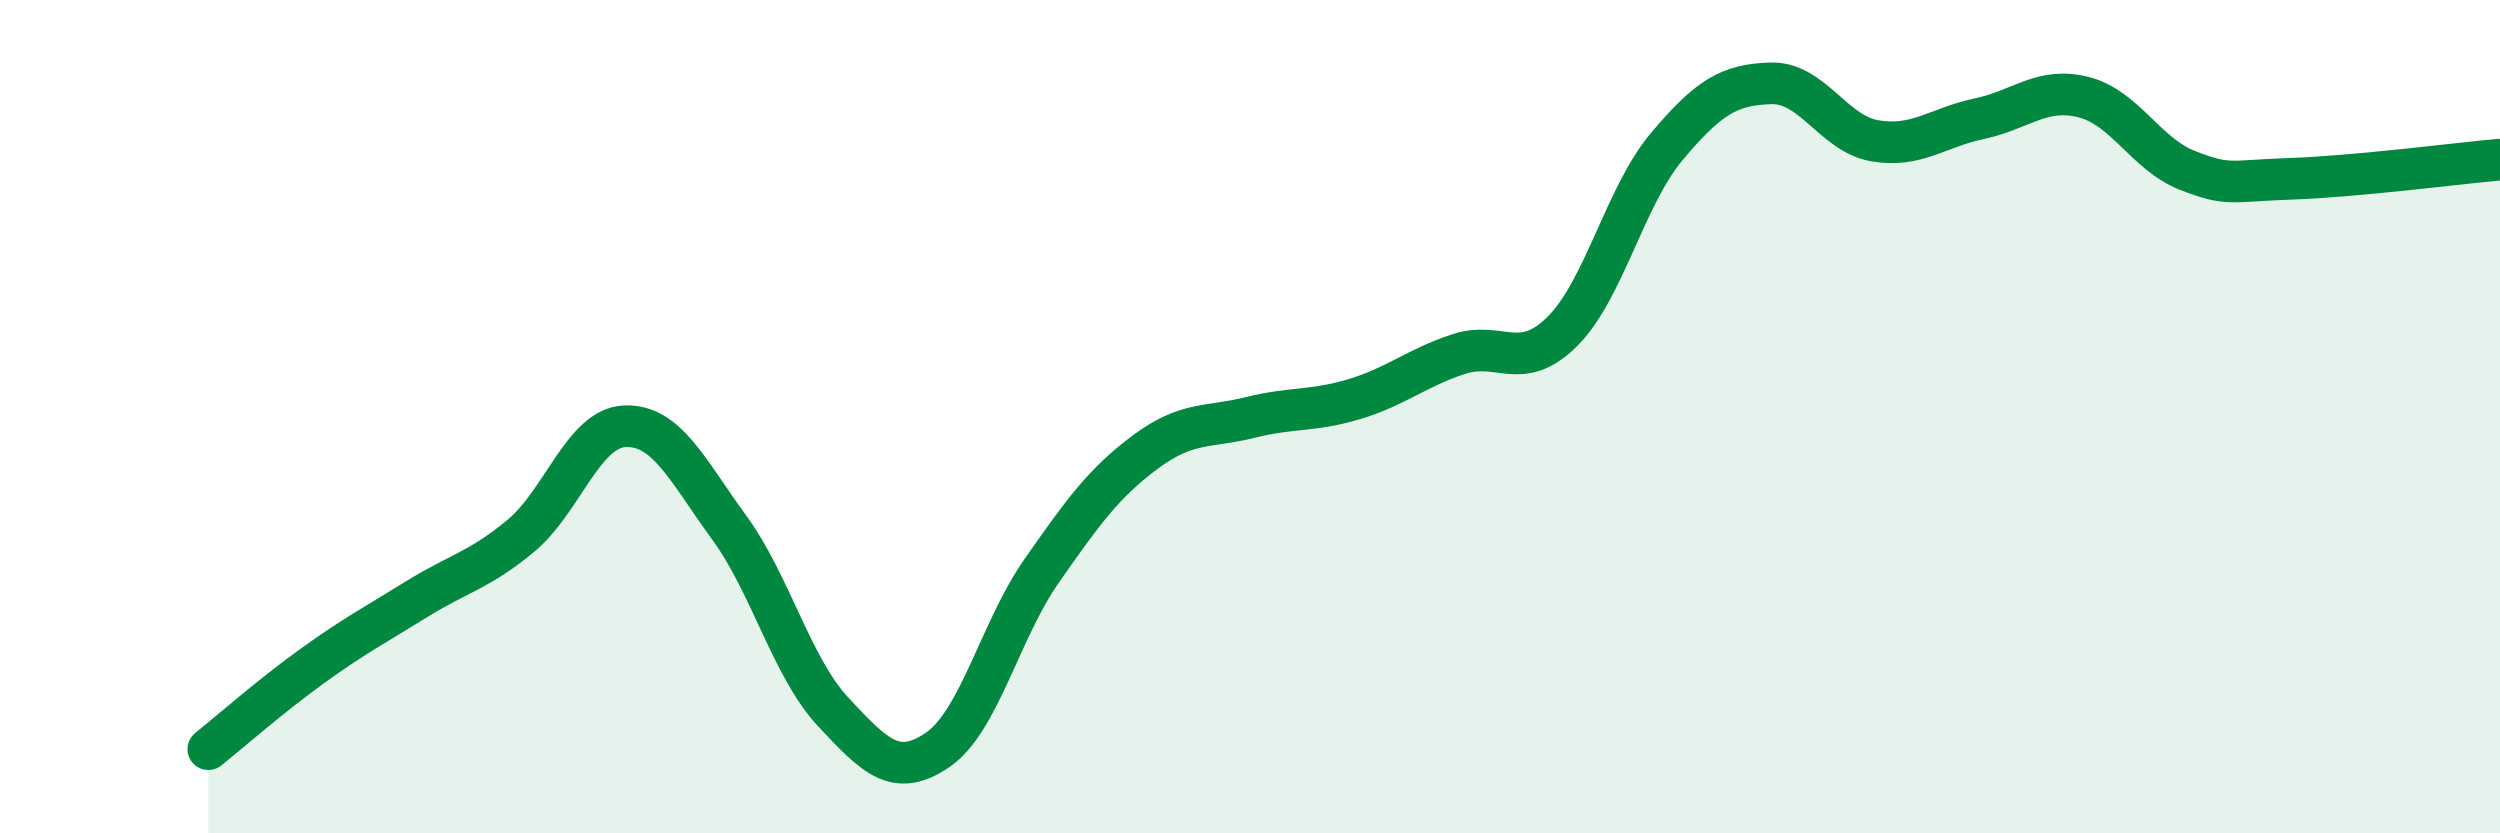 
    <svg width="60" height="20" viewBox="0 0 60 20" xmlns="http://www.w3.org/2000/svg">
      <path
        d="M 5,17.98 C 5.5,17.58 6.5,16.7 7.5,15.98 C 8.5,15.26 9,15 10,14.38 C 11,13.76 11.5,13.69 12.5,12.86 C 13.5,12.03 14,10.27 15,10.23 C 16,10.19 16.5,11.29 17.5,12.66 C 18.5,14.03 19,16.02 20,17.09 C 21,18.16 21.5,18.68 22.5,18 C 23.5,17.32 24,15.13 25,13.7 C 26,12.27 26.5,11.58 27.5,10.84 C 28.5,10.1 29,10.27 30,10.02 C 31,9.77 31.5,9.88 32.5,9.58 C 33.5,9.28 34,8.83 35,8.5 C 36,8.17 36.5,8.95 37.5,7.95 C 38.5,6.95 39,4.71 40,3.52 C 41,2.33 41.5,2.03 42.5,2 C 43.5,1.97 44,3.21 45,3.38 C 46,3.55 46.5,3.06 47.5,2.85 C 48.5,2.64 49,2.08 50,2.33 C 51,2.58 51.5,3.7 52.5,4.09 C 53.5,4.48 53.5,4.34 55,4.29 C 56.5,4.24 59,3.92 60,3.83L60 20L5 20Z"
        fill="#008740"
        opacity="0.1"
        stroke-linecap="round"
        stroke-linejoin="round"
      />
      <path
        d="M 5,17.98 C 5.5,17.58 6.5,16.7 7.5,15.98 C 8.5,15.26 9,15 10,14.38 C 11,13.76 11.5,13.69 12.5,12.86 C 13.5,12.03 14,10.27 15,10.23 C 16,10.19 16.5,11.29 17.5,12.66 C 18.5,14.03 19,16.02 20,17.09 C 21,18.16 21.5,18.68 22.5,18 C 23.5,17.32 24,15.13 25,13.7 C 26,12.27 26.5,11.58 27.5,10.84 C 28.5,10.1 29,10.27 30,10.02 C 31,9.77 31.5,9.88 32.5,9.58 C 33.5,9.28 34,8.83 35,8.5 C 36,8.17 36.5,8.95 37.5,7.95 C 38.5,6.95 39,4.71 40,3.52 C 41,2.33 41.5,2.03 42.5,2 C 43.5,1.97 44,3.21 45,3.38 C 46,3.55 46.5,3.06 47.5,2.85 C 48.5,2.64 49,2.08 50,2.33 C 51,2.58 51.5,3.7 52.5,4.09 C 53.5,4.48 53.5,4.34 55,4.29 C 56.5,4.24 59,3.92 60,3.83"
        stroke="#008740"
        stroke-width="1"
        fill="none"
        stroke-linecap="round"
        stroke-linejoin="round"
      />
    </svg>
  